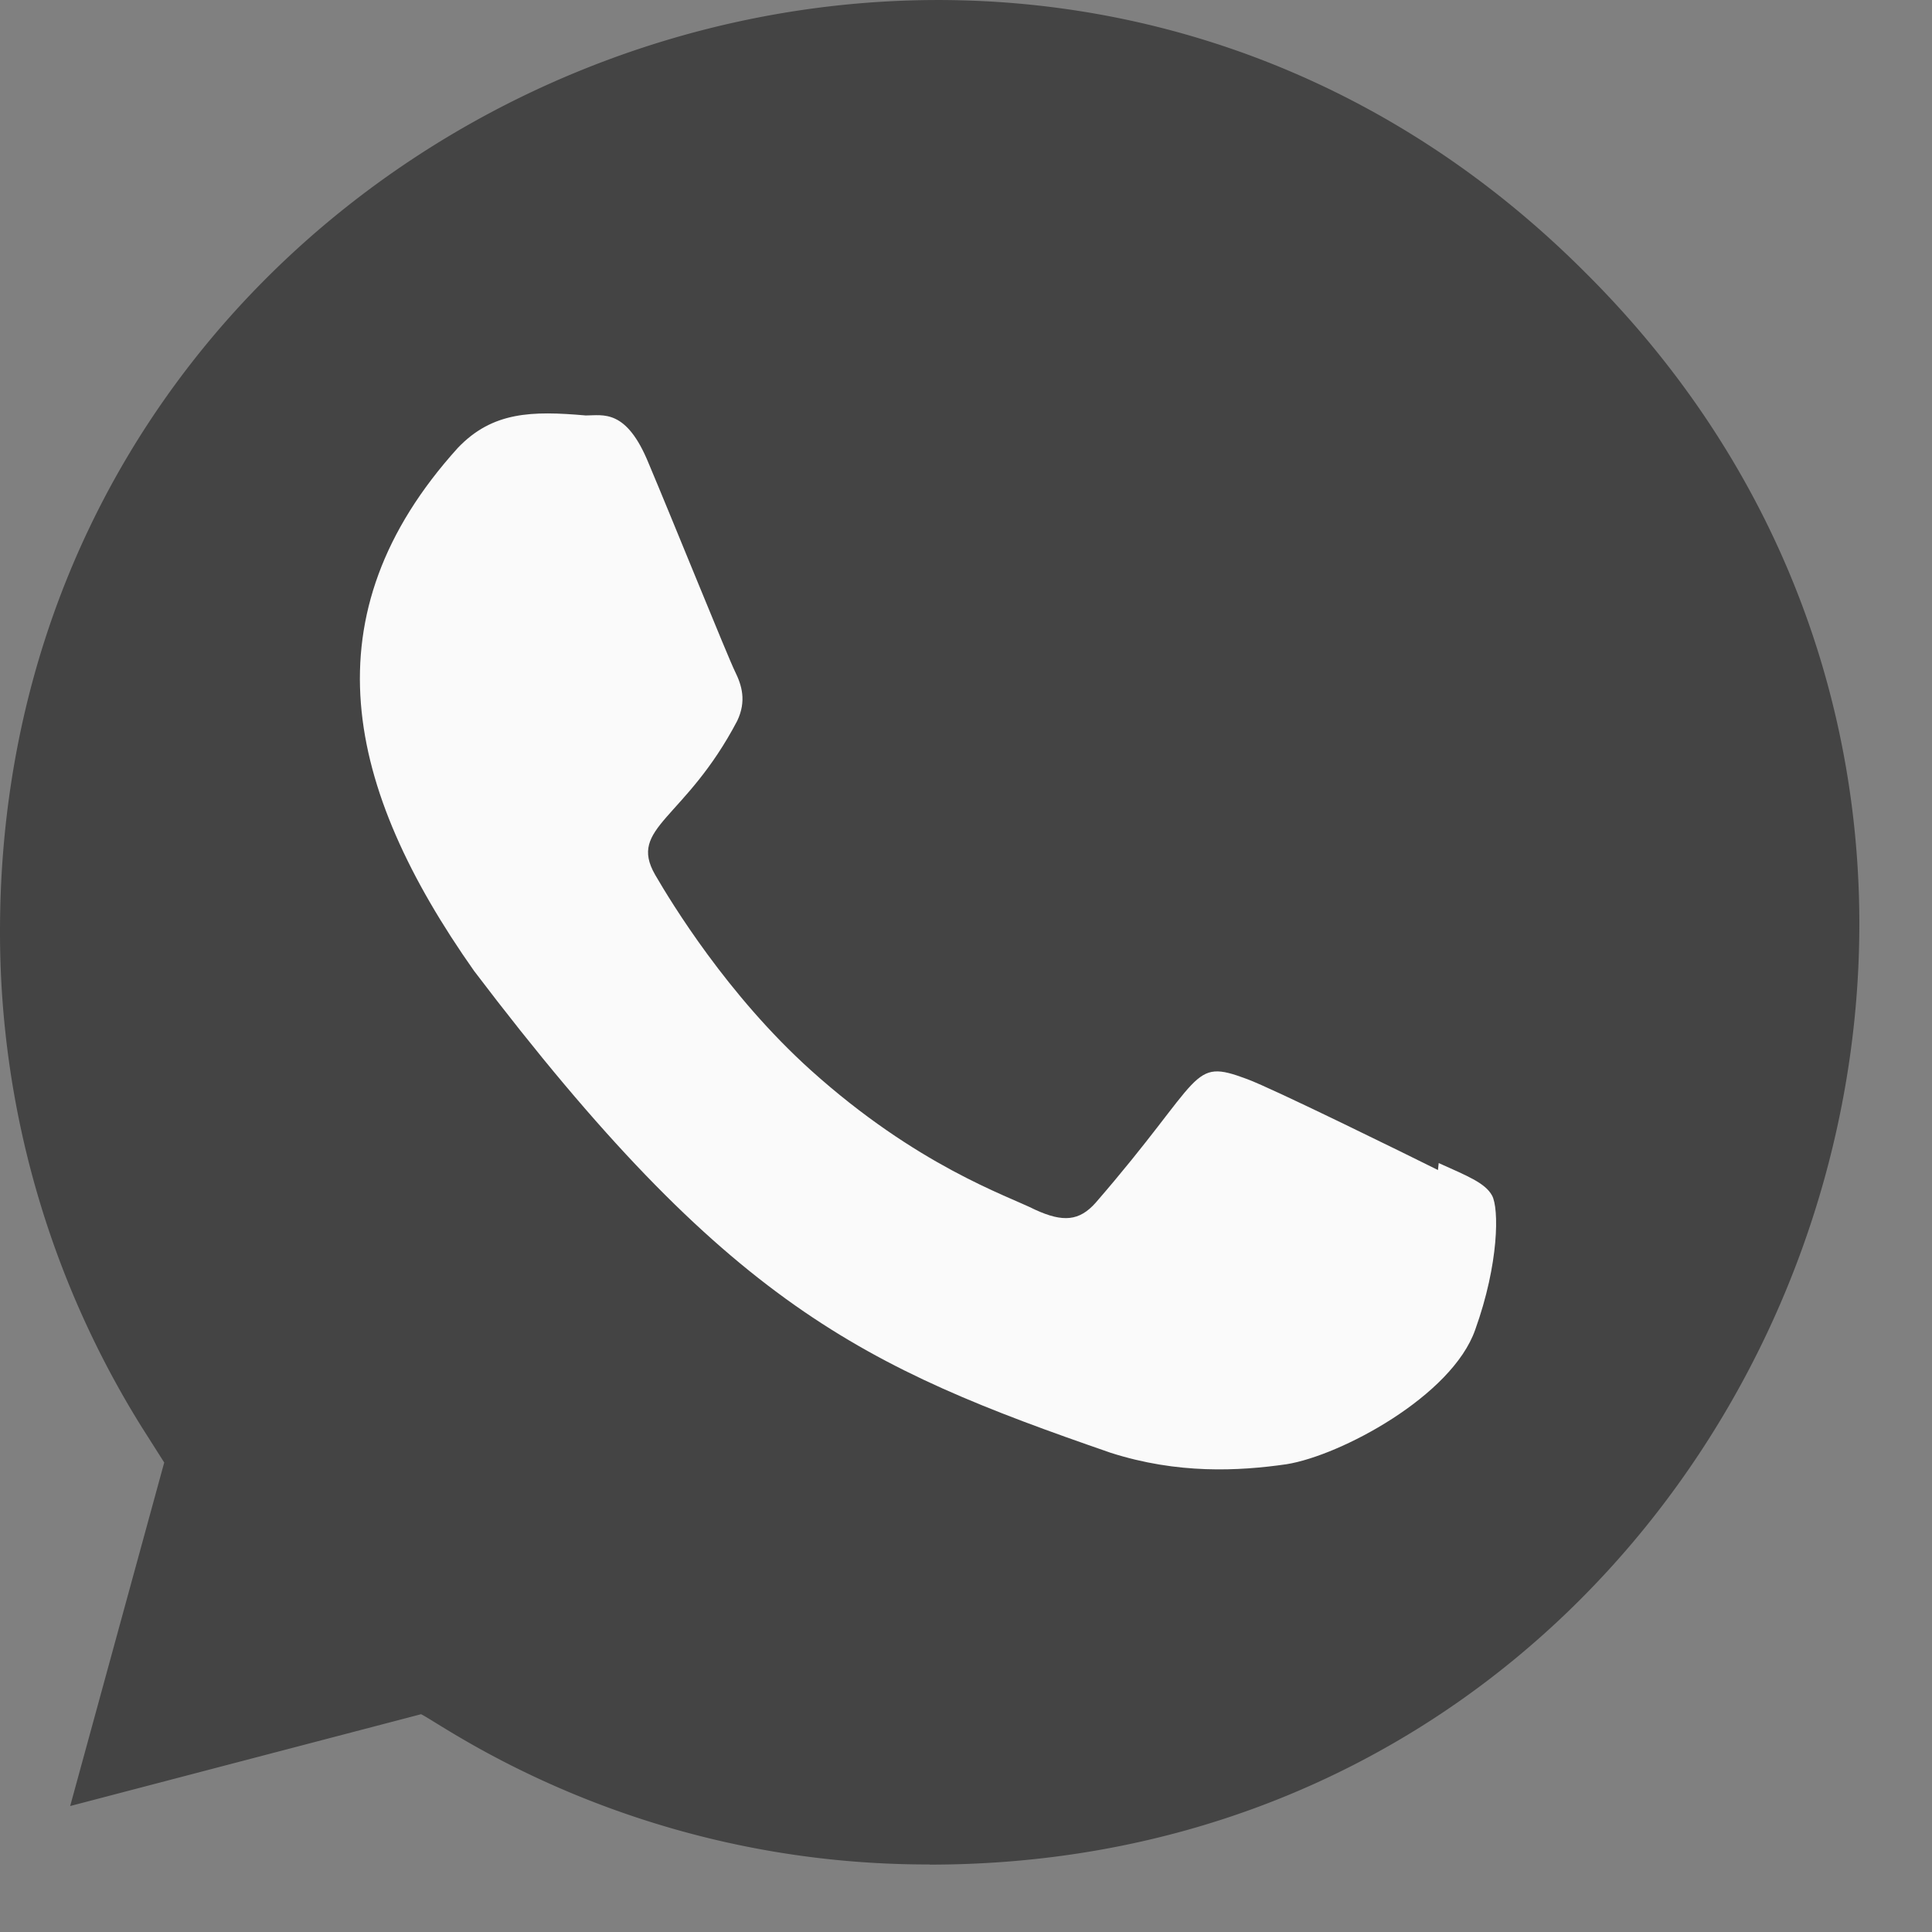 <svg width="25" height="25" fill="none" xmlns="http://www.w3.org/2000/svg"><rect width="100%" height="100%" fill="#808080" stroke="none"/><path d="m12.03 24.127-.006-.001h-.02c-3.852 0-6.314-1.838-6.556-1.944L.908 23.37l1.217-4.445-.29-.457A12.098 12.098 0 0 1 0 12.054C0 1.333 13.01-4.03 20.537 3.55c7.51 7.5 2.238 20.578-8.506 20.578Z" fill="#444"/><path d="m18.617 15.05-.01.09c-.365-.182-2.14-1.056-2.47-1.177-.743-.277-.534-.044-1.959 1.6-.211.238-.422.256-.782.091-.363-.183-1.529-.567-2.909-1.81-1.075-.97-1.797-2.159-2.01-2.525-.354-.617.388-.705 1.063-1.992.121-.256.06-.458-.03-.64s-.814-1.975-1.116-2.69c-.29-.712-.59-.621-.814-.621-.697-.061-1.207-.051-1.656.42-1.954 2.162-1.461 4.394.21 6.767 3.286 4.331 5.037 5.129 8.238 6.236.865.277 1.653.238 2.276.148.695-.111 2.14-.88 2.441-1.74.309-.859.309-1.572.218-1.737-.09-.165-.327-.256-.69-.42Z" fill="#FAFAFA"/></svg>